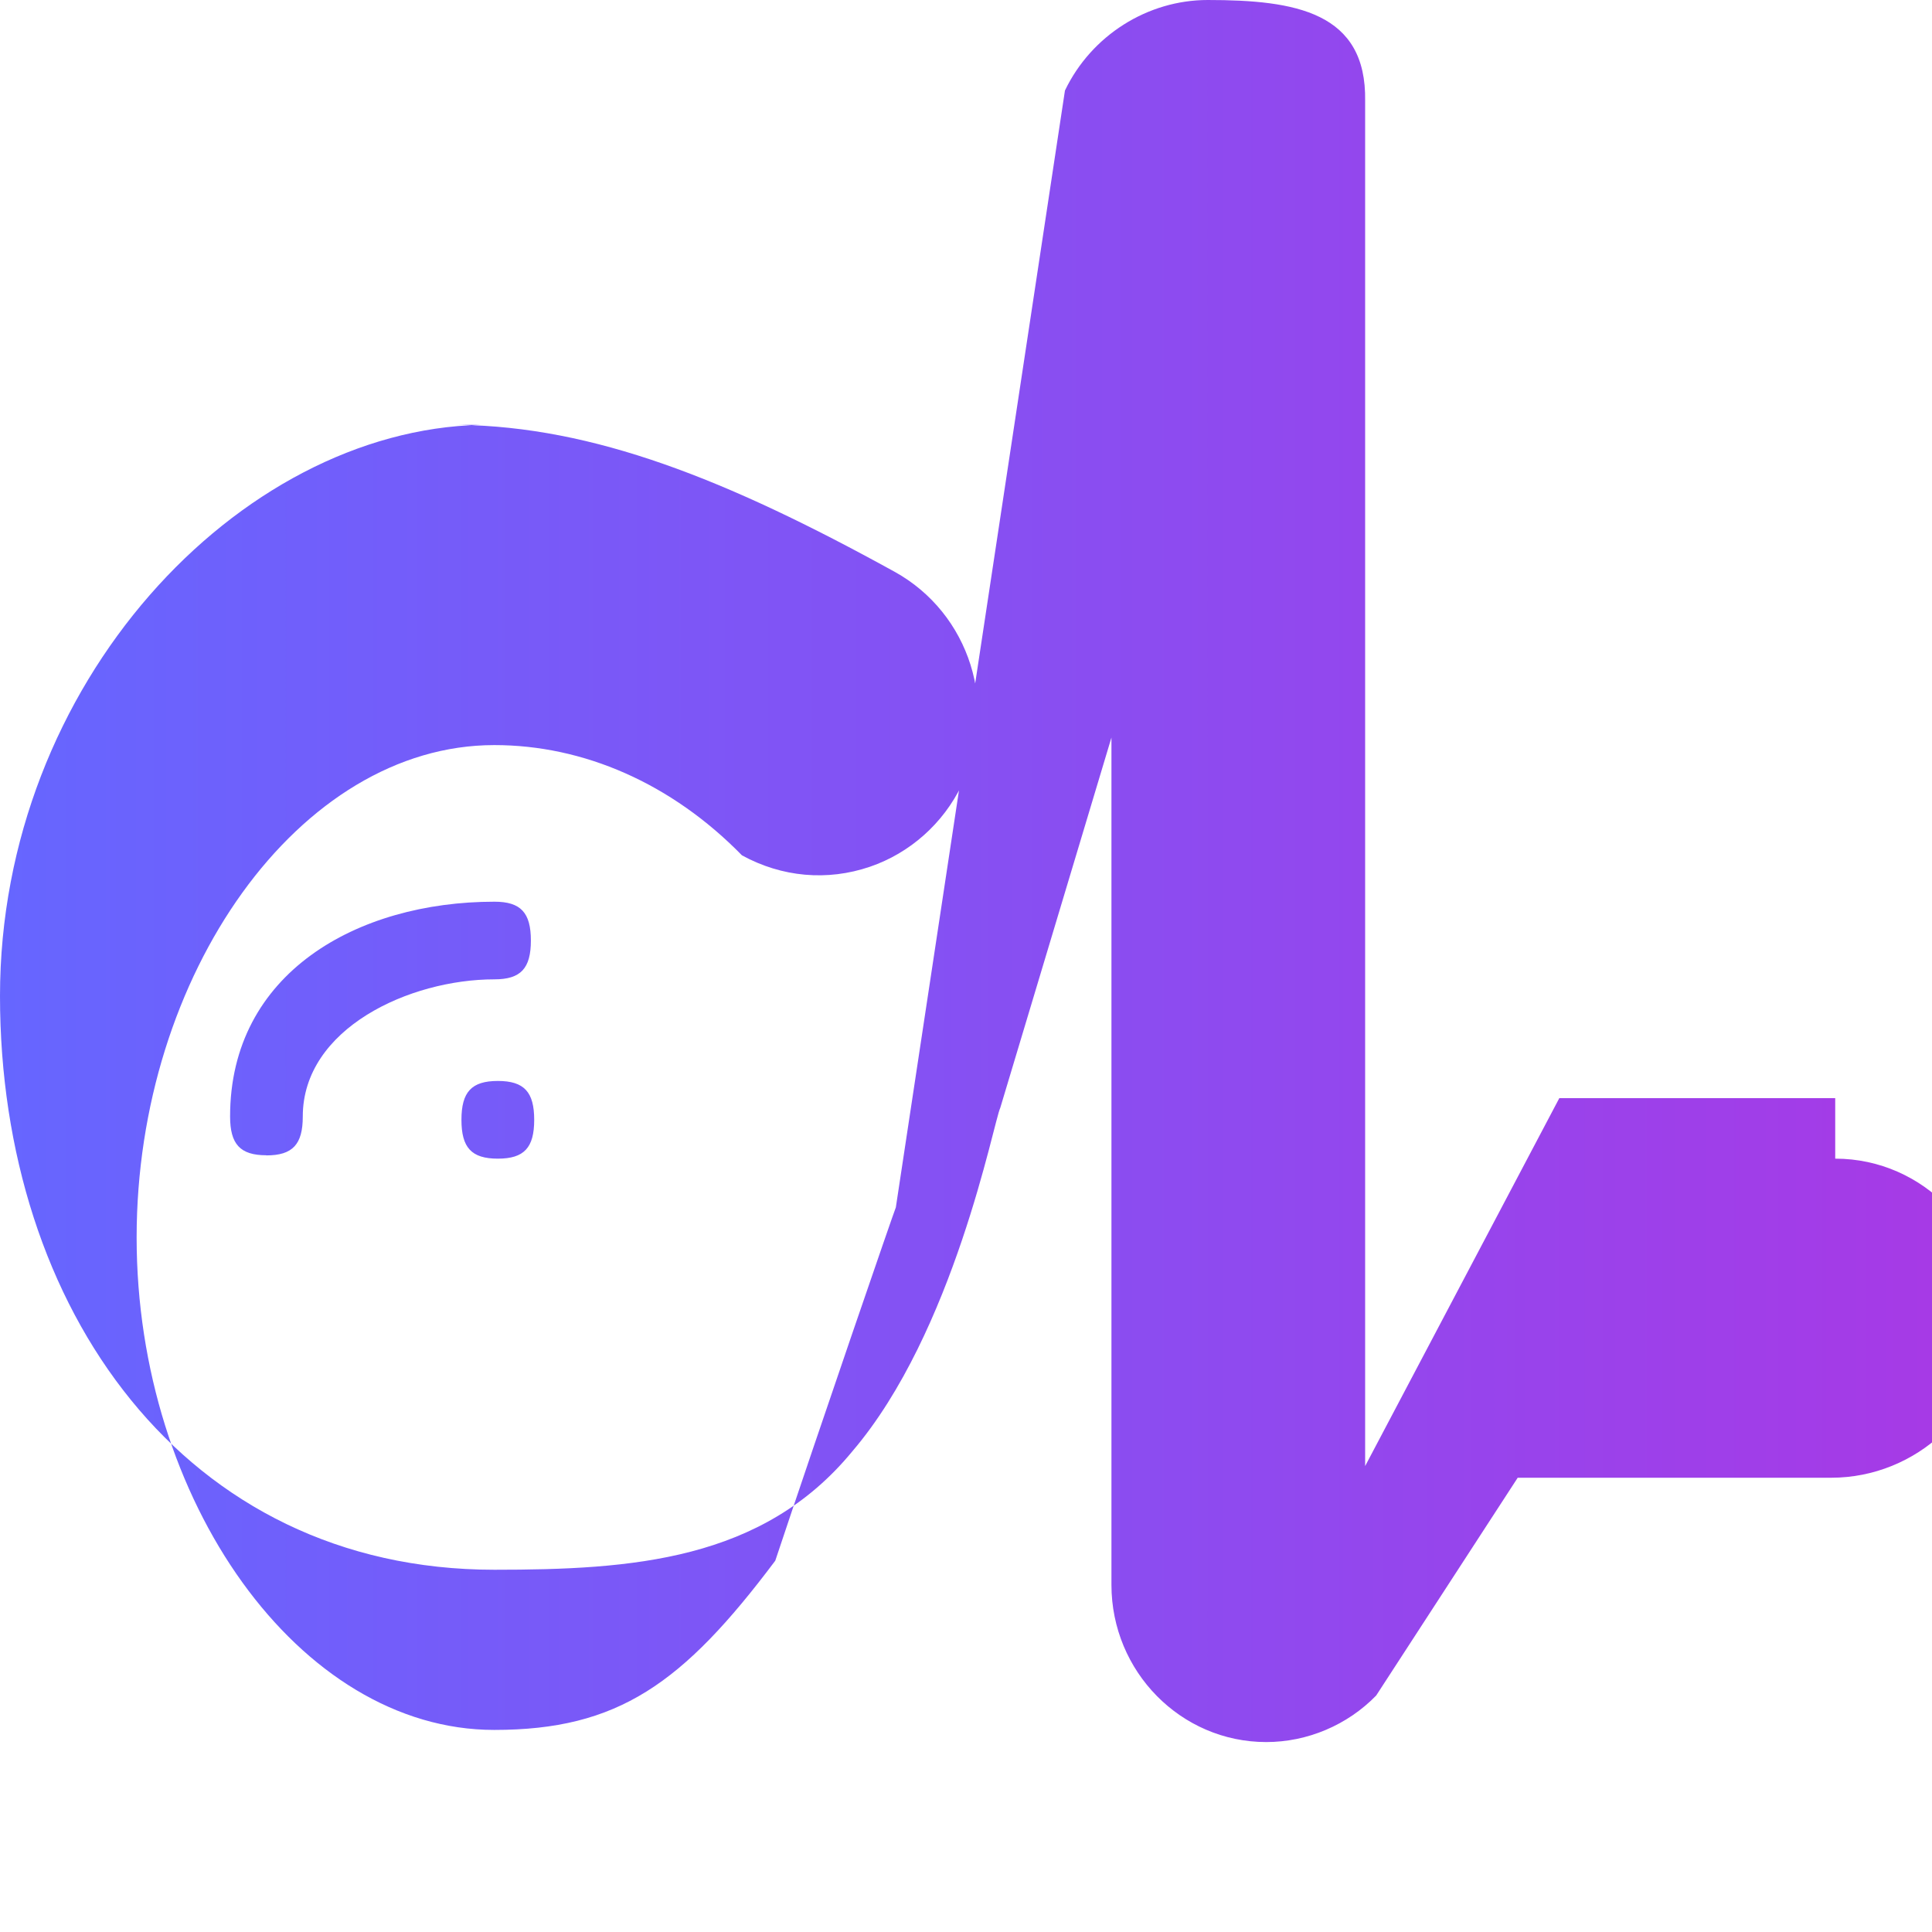 <?xml version="1.0" encoding="UTF-8"?>
<svg width="32" height="32" viewBox="0 0 32 32" fill="none" xmlns="http://www.w3.org/2000/svg">
  <path d="M30.397 18.189H25.827L22.611 24.283V1.675C22.637 0.199 21.457 0 20.004 0C19.005 0 18.076 0.588 17.639 1.499L14.838 19.998C14.815 20.045 13.576 23.644 12.841 25.85C11.309 27.892 10.234 28.653 8.186 28.653C4.958 28.653 2.263 24.854 2.263 20.497C2.263 16.141 4.958 12.341 8.188 12.341C9.664 12.341 11.12 12.972 12.289 14.167C12.949 14.529 13.702 14.597 14.409 14.356C15.07 14.13 15.622 13.64 15.929 13.003C16.554 11.711 16.063 10.159 14.817 9.47C12.011 7.923 9.826 7.068 7.6 7.037H7.958C3.953 7.127 0 11.322 0 16.497C0 21.672 3.056 26 8.188 26C10.46 26 12.627 25.852 14.117 24.039C15.805 22.064 16.457 18.579 16.568 18.348L18.409 12.216V26.25C18.409 27.686 19.559 28.854 20.973 28.854C21.652 28.854 22.317 28.574 22.794 28.083L25.138 24.476H30.33C31.743 24.476 32.948 23.363 33 21.93C33.054 20.429 31.865 19.191 30.399 19.191L30.397 19.189ZM4.414 19.135C3.976 19.135 3.811 18.951 3.811 18.491C3.811 16.118 5.915 14.935 8.19 14.935C8.627 14.935 8.793 15.118 8.793 15.578C8.793 16.038 8.627 16.221 8.19 16.221C6.784 16.221 5.015 17.034 5.015 18.493C5.015 18.953 4.849 19.137 4.412 19.137L4.414 19.135ZM8.246 17.904C8.683 17.904 8.848 18.088 8.848 18.548C8.848 19.008 8.683 19.191 8.246 19.191C7.808 19.191 7.643 19.008 7.643 18.548C7.643 18.088 7.808 17.904 8.246 17.904Z" fill="url(#paint0_linear_364_8)"/>
  <defs>
    <linearGradient id="paint0_linear_364_8" x1="0" y1="16" x2="32" y2="16" gradientUnits="userSpaceOnUse">
      <stop stop-color="#6666FF"/>
      <stop offset="1" stop-color="#A63AE6"/>
    </linearGradient>
  </defs>
</svg> 